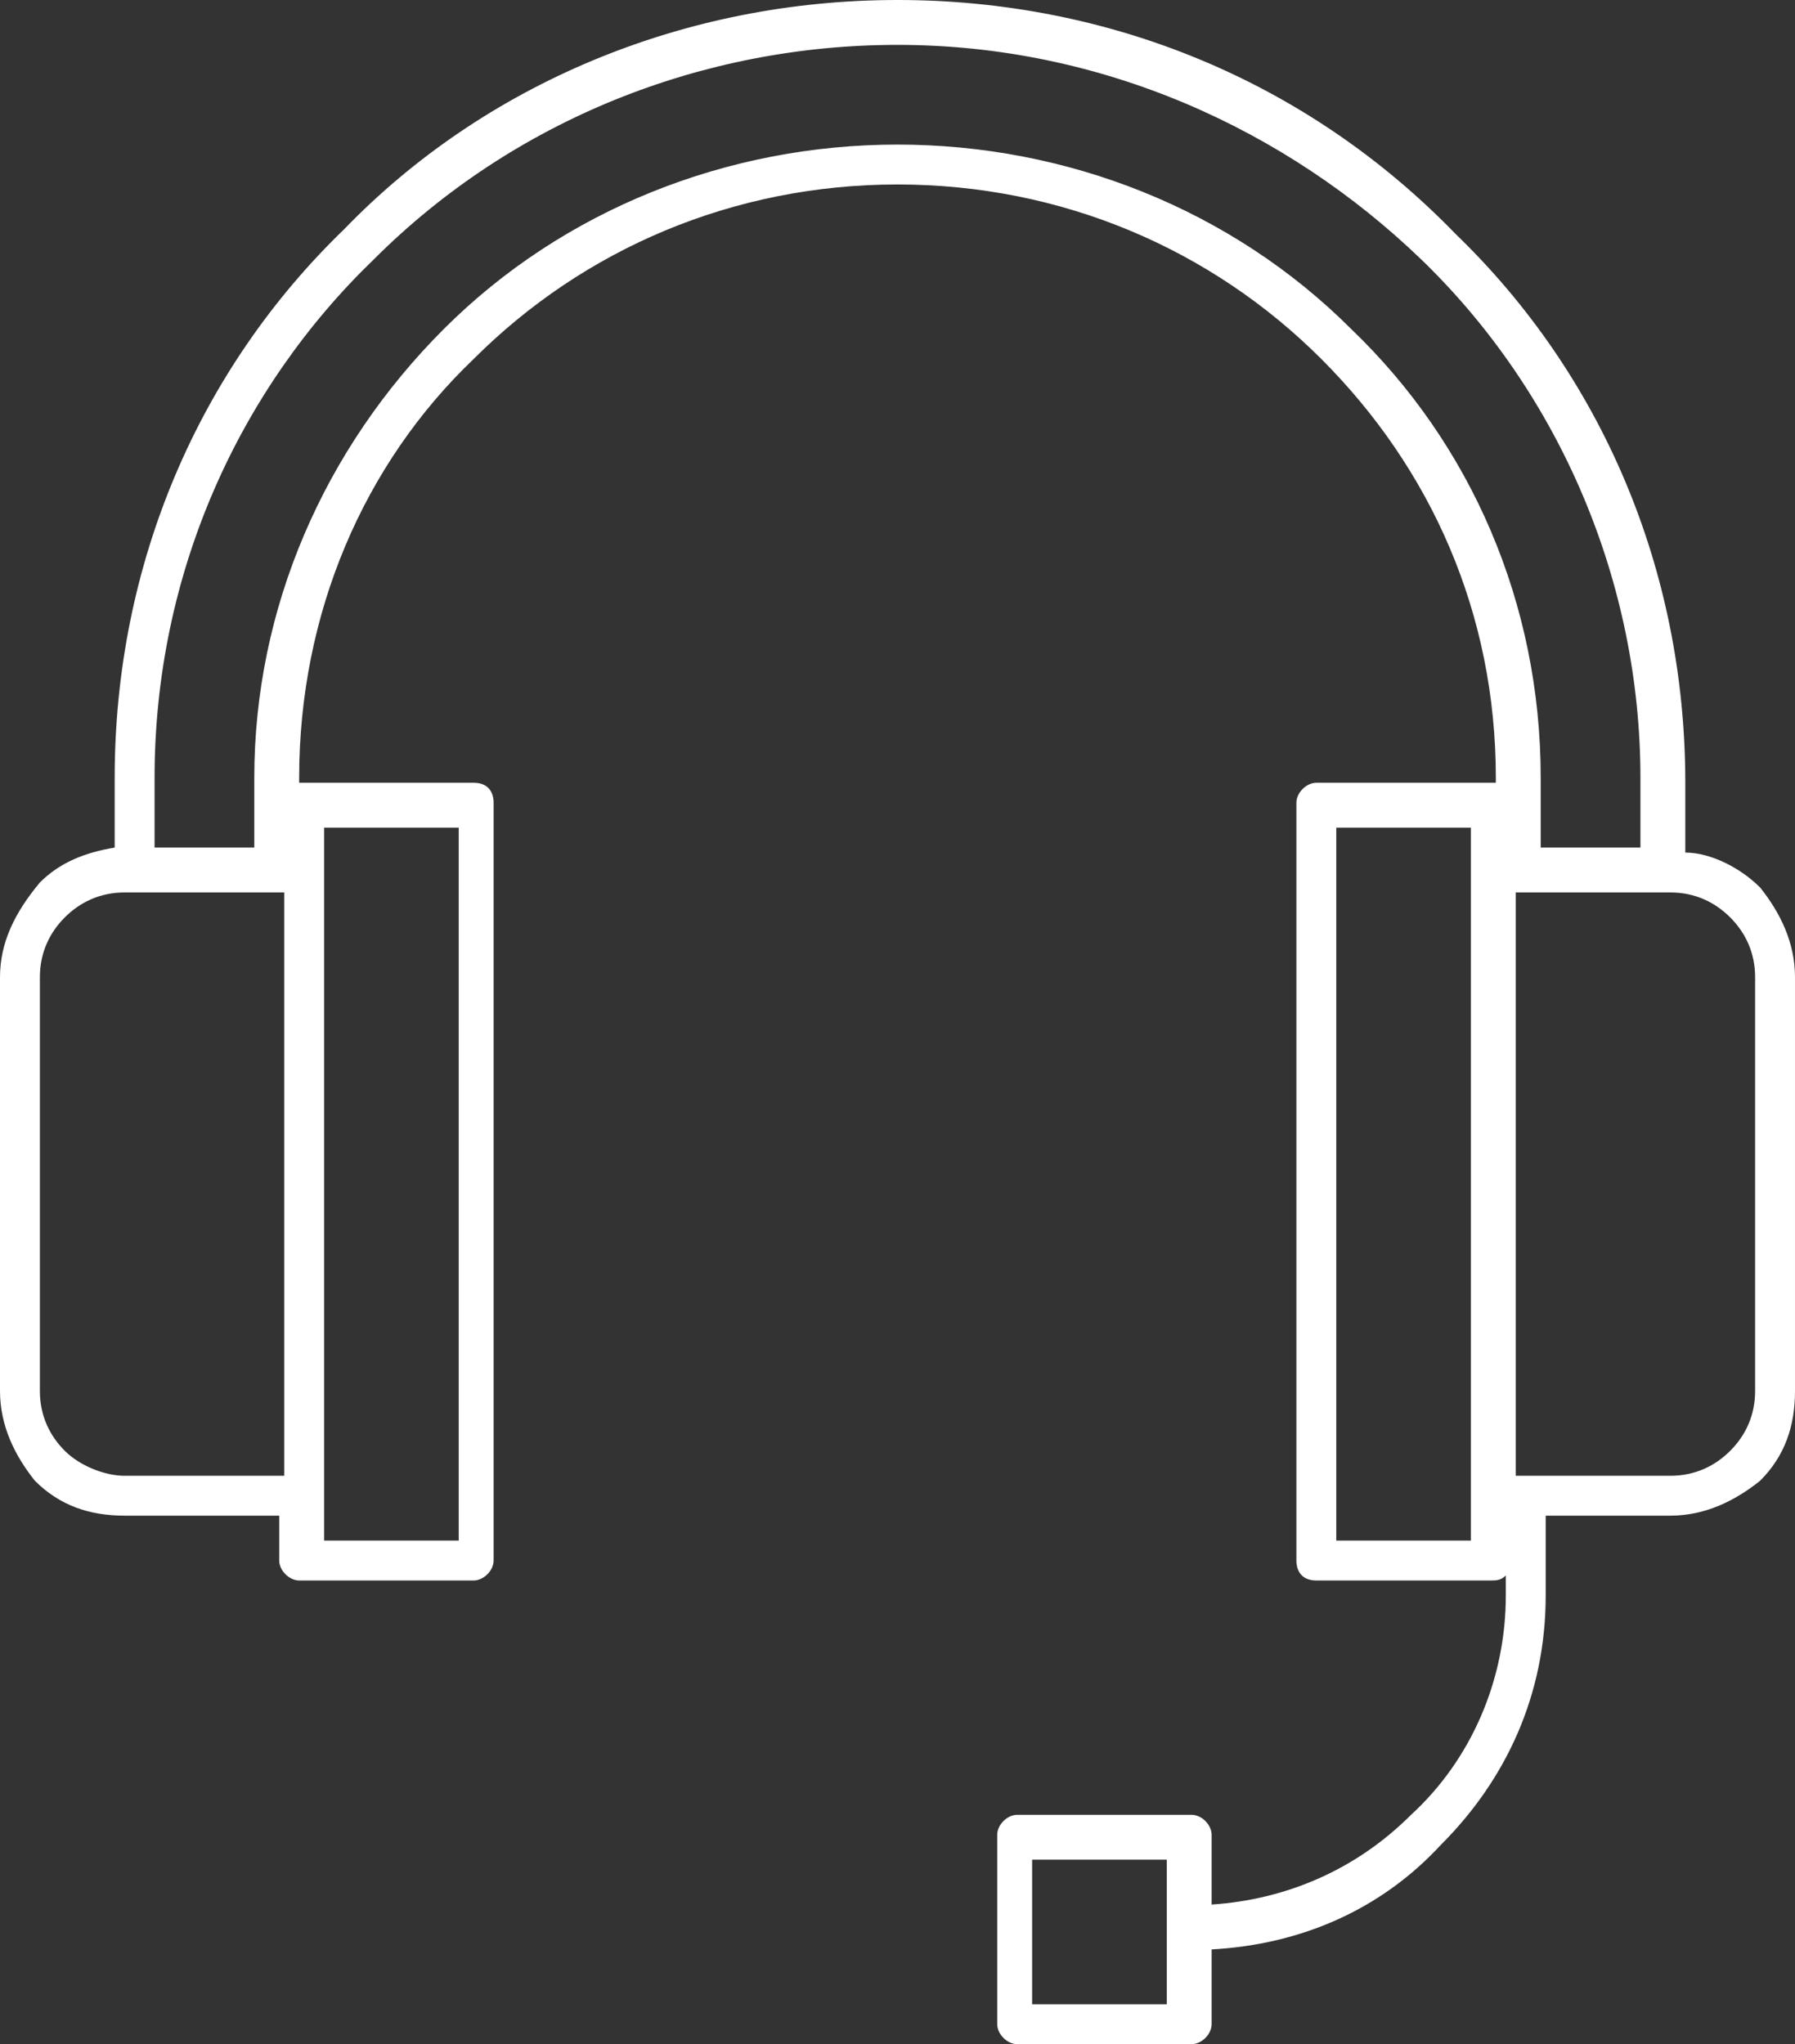 <?xml version="1.0" encoding="utf-8"?>
<!-- Generator: Adobe Illustrator 28.0.0, SVG Export Plug-In . SVG Version: 6.00 Build 0)  -->
<svg version="1.1" id="Layer_1" xmlns="http://www.w3.org/2000/svg" xmlns:xlink="http://www.w3.org/1999/xlink" x="0px" y="0px"
	 viewBox="0 0 36 41" style="enable-background:new 0 0 36 41;" xml:space="preserve">
<rect x="0" y="0" width="36" height="41" fill="#333333" stroke="none"/>
<style type="text/css">
	.st0{fill:#FFFFFF;}
</style>
<g>
	<g>
		<path class="st0" d="M32.9,15.6V17h-2v-1.4c0-3.5-1.4-6.7-3.8-9c-2.4-2.4-5.7-3.7-9.1-3.7s-6.7,1.3-9.1,3.7s-3.8,5.6-3.8,9V17h-2
			v-1.4c0-4.1,1.7-7.8,4.4-10.4c2.8-2.8,6.6-4.3,10.5-4.3c4.1,0,7.8,1.7,10.5,4.3C31.3,7.9,32.9,11.7,32.9,15.6z M33.5,17.9
			c0.5,0,0.9,0.2,1.2,0.5s0.5,0.7,0.5,1.2v8.3c0,0.5-0.2,0.9-0.5,1.2c-0.3,0.3-0.7,0.5-1.2,0.5h-3.1V17.9H33.5z M29.5,30.9h-2.7
			V16.6h2.7V30.9z M5.7,17.9v11.7H2.5c-0.4,0-0.9-0.2-1.2-0.5s-0.5-0.7-0.5-1.2v-8.3c0-0.5,0.2-0.9,0.5-1.2l0,0
			c0.3-0.3,0.7-0.5,1.2-0.5L5.7,17.9z M6.5,16.6h2.7v14.3H6.5V16.6z M23.4,40.2h-2.7v-2.9h2.7V40.2z M6.9,4.6
			c-2.9,2.8-4.6,6.7-4.6,11V17c-0.6,0.1-1.1,0.3-1.5,0.7l0,0C0.3,18.3,0,18.9,0,19.6v8.3c0,0.7,0.3,1.3,0.7,1.8
			c0.5,0.5,1.1,0.7,1.8,0.7h3.1v0.9c0,0.2,0.2,0.4,0.4,0.4h3.5c0.2,0,0.4-0.2,0.4-0.4V16.1c0-0.2-0.1-0.4-0.4-0.4H6.1H6v-0.1
			c0-3.3,1.3-6.3,3.5-8.4C11.7,5,14.7,3.7,18,3.7s6.3,1.3,8.5,3.5s3.5,5.1,3.5,8.4v0.1h-0.1h-3.5c-0.2,0-0.4,0.2-0.4,0.4v15.2
			c0,0.2,0.1,0.4,0.4,0.4h3.5c0.1,0,0.2,0,0.3-0.1V32c0,1.7-0.7,3.3-1.9,4.4c-1.1,1.1-2.5,1.7-4,1.8v-1.4c0-0.2-0.2-0.4-0.4-0.4l0,0
			h-3.5c-0.2,0-0.4,0.2-0.4,0.4l0,0v3.8c0,0.2,0.2,0.4,0.4,0.4h3.5c0.2,0,0.4-0.2,0.4-0.4l0,0v-1.5c1.8-0.1,3.4-0.8,4.6-2.1
			c1.3-1.3,2.1-3,2.1-5v-1.6h2.5c0.7,0,1.3-0.3,1.8-0.7l0,0c0.5-0.5,0.7-1.1,0.7-1.8v-8.3c0-0.7-0.3-1.3-0.7-1.8
			c-0.4-0.4-1-0.7-1.5-0.7v-1.4c0-4.3-1.7-8.2-4.6-11C26.2,1.6,22.2,0,18,0C13.7,0,9.7,1.7,6.9,4.6z"/>
	</g>
</g>
</svg>
